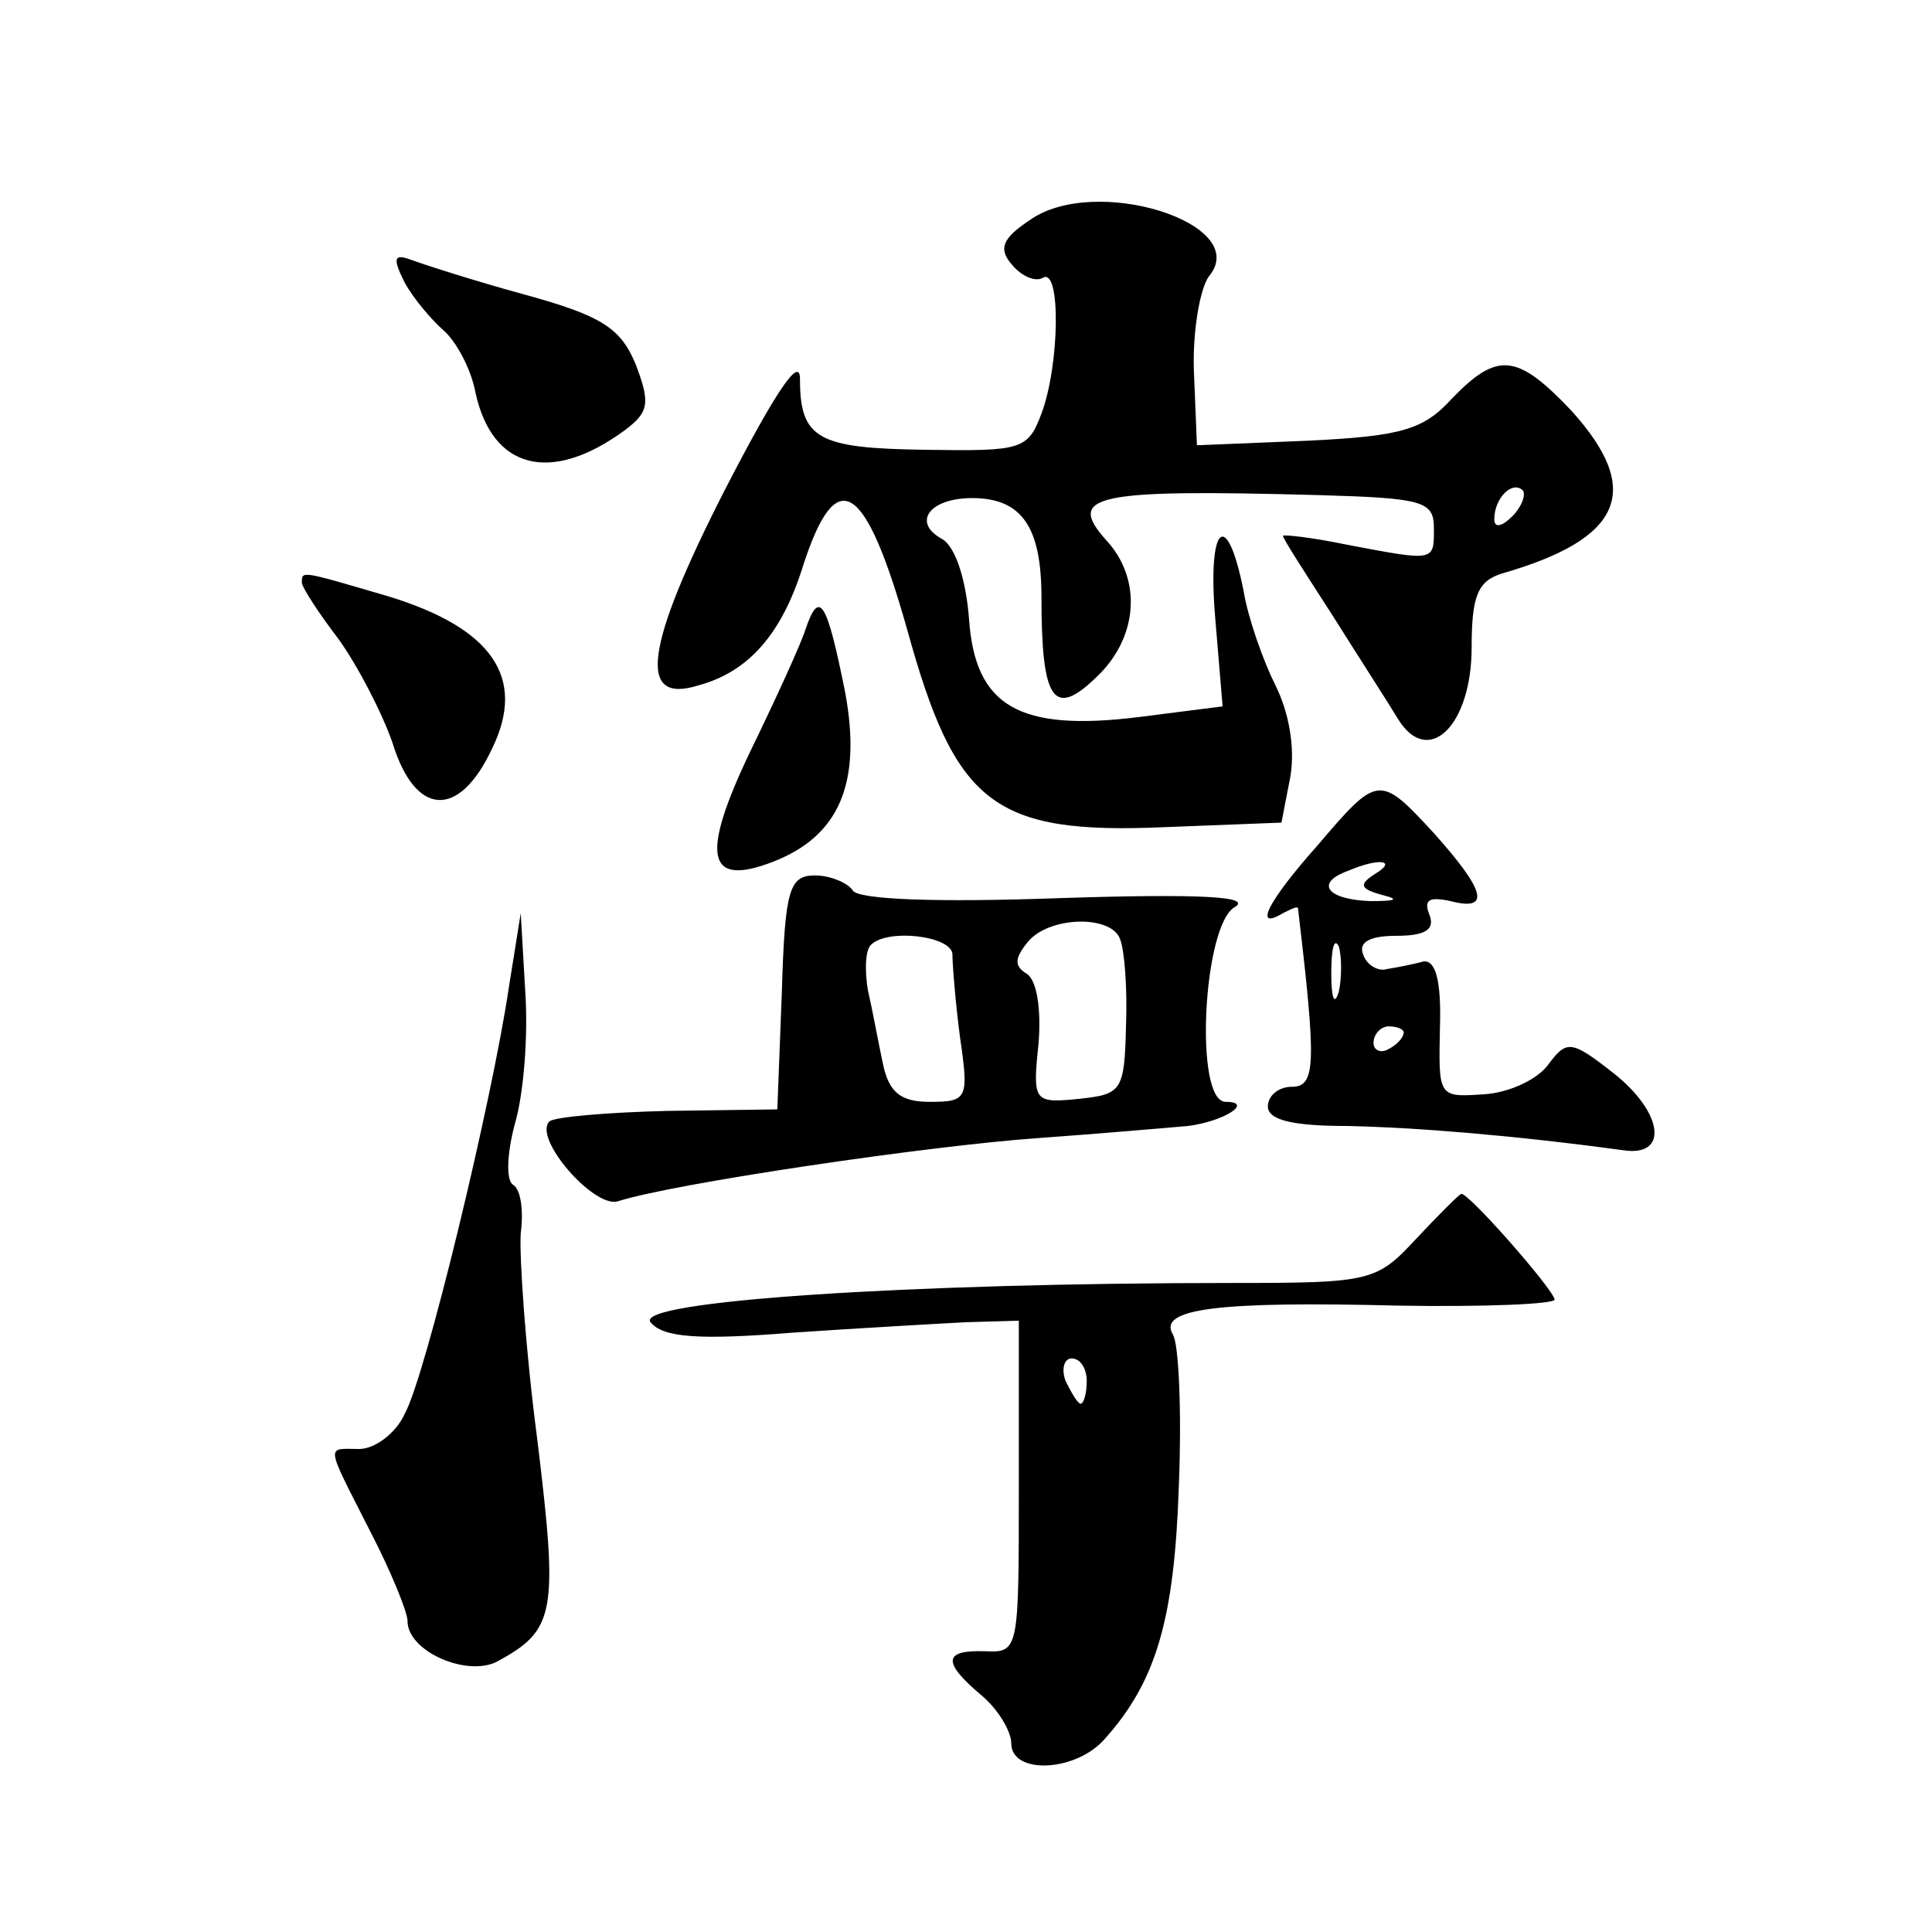 <?xml version="1.0" standalone="no"?>
<!DOCTYPE svg PUBLIC "-//W3C//DTD SVG 20010904//EN"
 "http://www.w3.org/TR/2001/REC-SVG-20010904/DTD/svg10.dtd">
<svg version="1.0" xmlns="http://www.w3.org/2000/svg"
 width="128pt" height="128pt" viewBox="0 0 128 128"
 preserveAspectRatio="xMidYMid meet">
<g transform="translate(0,128) scale(0.1,-0.1)"
fill="#0" stroke="none">
<path d="M682 1134 c-18 -12 -21 -19 -11 -30 6 -7 15 -11 20 -8 12 7 11 -58 -1
-90 -9 -24 -13 -25 -77 -24 -71 1 -83 7 -83 47 0 16 -17 -10 -50 -74 -53 -104 -58
-142 -17 -129 33 9 55 34 69 79 22 68 41 57 69 -42 32 -116 57 -136 171 -131 l77
3 6 31 c3 19 -1 42 -10 60 -8 16 -18 44 -21 62 -11 56 -24 45 -19 -16 l5 -60 -55
-7 c-80 -10 -109 7 -113 65 -2 26 -9 48 -18 53 -20 11 -8 27 20 27 33 0 46 -19
46 -66 0 -68 8 -80 36 -53 28 26 31 65 7 91 -27 30 -8 34 140 30 70 -2 77 -4 77
-22 0 -22 1 -22 -57 -11 -24 5 -43 7 -43 6 0 -2 15 -25 33 -53 17 -27 37 -58 43
-68 20 -33 49 -5 49 47 0 34 4 44 20 49 80 23 94 55 46 108 -36 38 -49 39 -79 8
-19 -21 -34 -25 -96 -28 l-73 -3 -2 49 c-1 26 4 55 10 63 29 35 -76 68 -119 37z
m320 -196 c-7 -7 -12 -8 -12 -2 0 14 12 26 19 19 2 -3 -1 -11 -7 -17z M268 1093
c6 -11 18 -25 26 -32 8 -7 18 -25 21 -41 11 -51 50 -61 99 -25 16 12 17 18 7 44
-10 24 -23 32 -74 46 -33 9 -67 20 -75 23 -11 4 -12 1 -4 -15z M200 894 c0 -3 11
-20 24 -37 13 -18 29 -49 36 -69 15 -49 44 -51 66 -4 23 47 0 80 -69 101 -58 17
-57 17 -57 9z M534 864 c-3 -10 -20 -47 -37 -82 -33 -69 -29 -90 15 -73 44 17 59
52 48 112 -12 60 -17 69 -26 43z M873 720 c-33 -37 -43 -57 -23 -45 6 3 10 5 10
3 12 -102 12 -118 -4 -118 -9 0 -16 -6 -16 -13 0 -9 16 -13 53 -13 45 -1 108 -6
182 -16 31 -5 27 25 -6 51 -28 22 -31 22 -43 6 -7 -10 -26 -19 -43 -20 -30 -2 -30
-2 -29 44 1 32 -3 45 -11 44 -7 -2 -18 -4 -24 -5 -6 -2 -14 3 -16 10 -3 8 5 12
22 12 19 0 26 4 22 14 -4 10 0 12 14 9 27 -7 23 7 -11 45 -36 39 -37 39 -77 -8z
m38 -19 c-11 -7 -10 -10 5 -14 12 -3 8 -4 -8 -4 -29 1 -37 12 -15 20 21 9 33 7
18 -2z m-24 -78 c-3 -10 -5 -4 -5 12 0 17 2 24 5 18 2 -7 2 -21 0 -30z m43 -27
c0 -3 -4 -8 -10 -11 -5 -3 -10 -1 -10 4 0 6 5 11 10 11 6 0 10 -2 10 -4z M518 623
l-3 -78 -73 -1 c-40 -1 -75 -4 -78 -7 -11 -11 29 -57 45 -53 37 12 207 37 279 42
42 3 87 7 99 8 24 3 44 16 25 16 -21 0 -15 117 6 129 12 7 -22 9 -115 6 -83 -3
-134 -1 -138 5 -3 5 -15 10 -25 10 -17 0 -20 -9 -22 -77z m224 35 c3 -7 5 -33 4
-58 -1 -43 -3 -45 -31 -48 -30 -3 -31 -2 -27 36 2 23 -1 43 -8 47 -8 5 -8 10 1
21 14 17 55 18 61 2z m-111 -10 c0 -7 2 -32 5 -55 6 -41 5 -43 -20 -43 -19 0 -27
6 -31 25 -3 14 -7 36 -10 49 -2 12 -2 26 2 30 11 11 53 6 54 -6z M337 625 c-11
-74 -55 -257 -69 -282 -6 -13 -20 -23 -30 -23 -22 0 -23 5 7 -54 14 -27 25 -54
25 -60 0 -20 39 -37 59 -27 39 21 41 32 27 147 -8 61 -12 122 -11 137 2 15 0 29
-5 32 -5 3 -4 21 1 40 6 20 9 59 7 88 l-3 52 -8 -50z M938 459 c-26 -28 -30 -29
-121 -29 -216 0 -397 -12 -386 -26 8 -10 31 -12 93 -7 44 3 97 6 116 7 l35 1 0
-110 c0 -108 0 -110 -22 -109 -28 1 -29 -7 -3 -29 11 -9 20 -24 20 -32 0 -21 43
-19 62 3 34 38 46 79 49 167 2 50 0 95 -4 101 -10 17 30 22 149 19 57 -1 104 1
104 4 -1 7 -58 72 -62 70 -2 -1 -15 -14 -30 -30z m-218 -94 c0 -8 -2 -15 -4 -15
-2 0 -6 7 -10 15 -3 8 -1 15 4 15 6 0 10 -7 10 -15z"/>
</g>
</svg>
